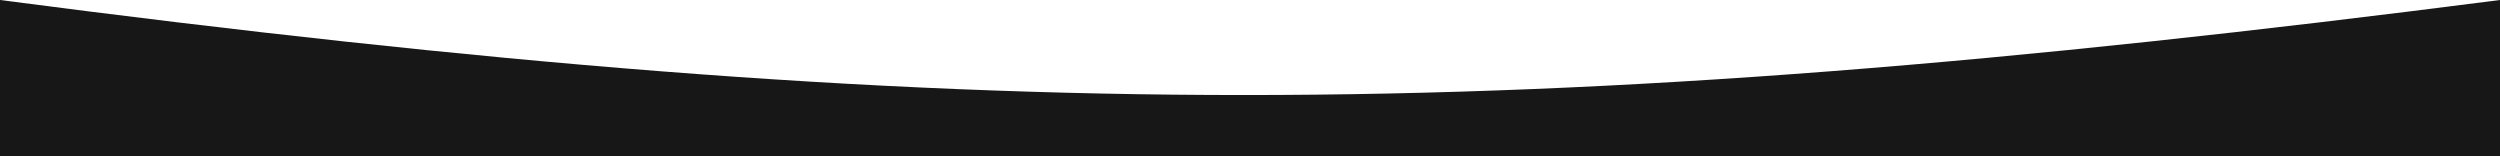 <?xml version="1.0" encoding="UTF-8"?> <svg xmlns="http://www.w3.org/2000/svg" width="1440" height="90" viewBox="0 0 1440 90" fill="none"><path d="M0 0C558.173 73.045 873.483 72.93 1440 0V763.5C877.649 817.055 562.354 817.24 0 763.5V0Z" fill="#171717"></path></svg> 